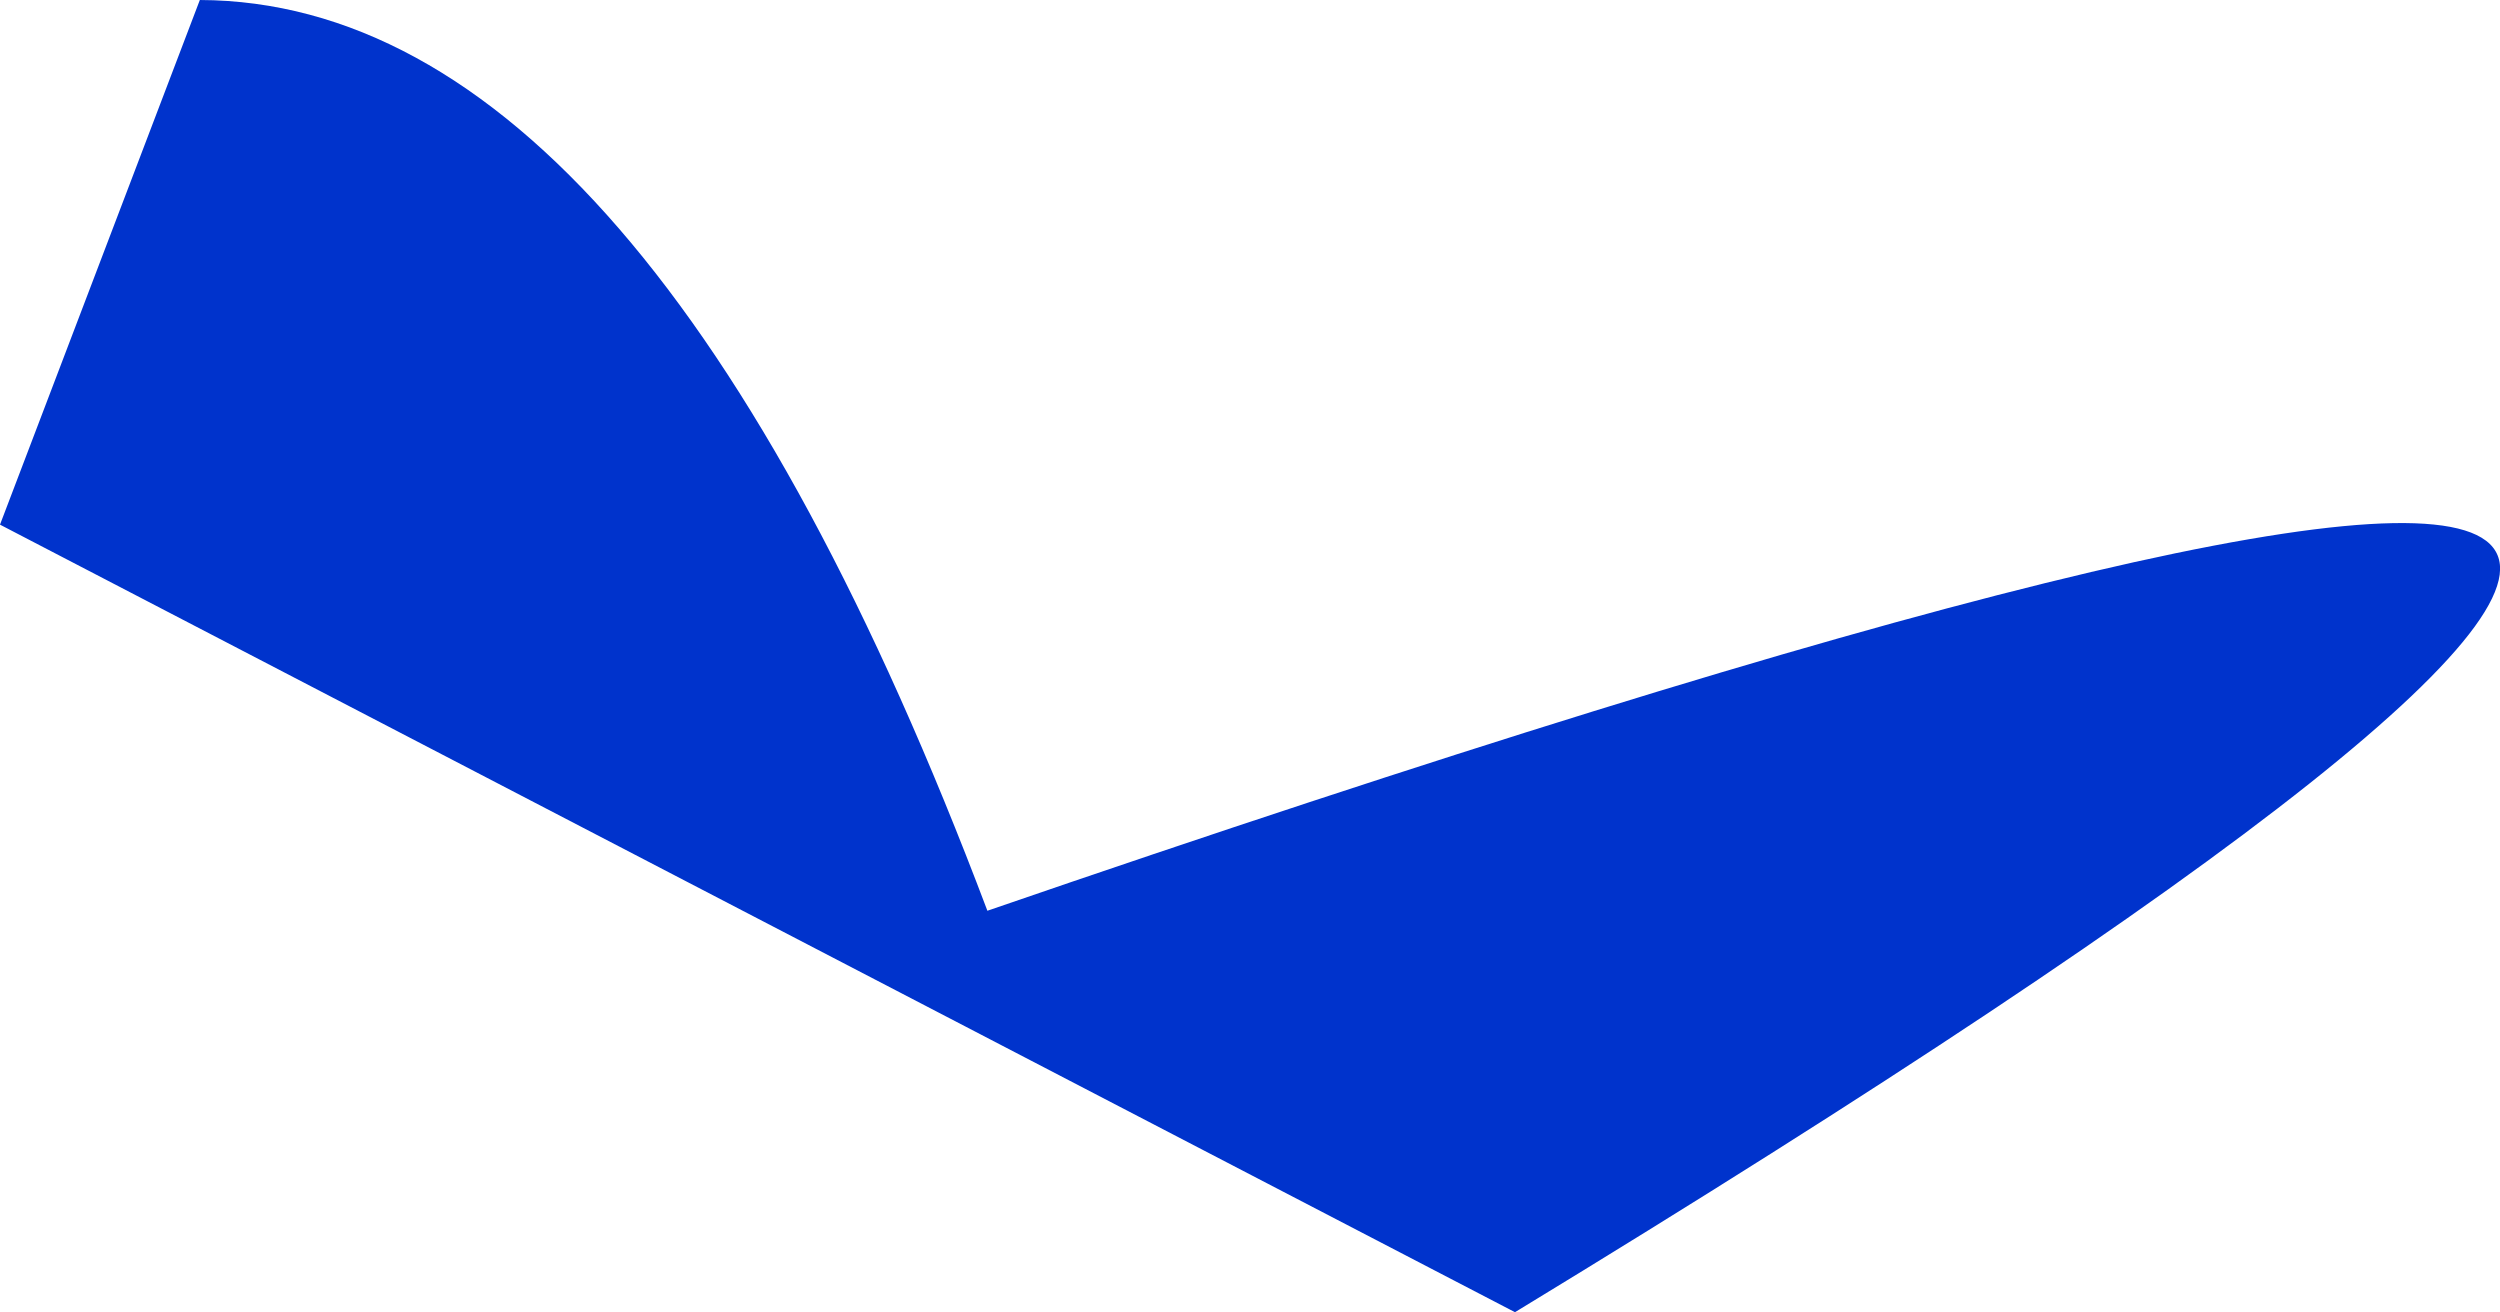 <?xml version="1.0" encoding="UTF-8" standalone="no"?>
<svg xmlns:xlink="http://www.w3.org/1999/xlink" height="111.3px" width="212.05px" xmlns="http://www.w3.org/2000/svg">
  <g transform="matrix(1.0, 0.0, 0.0, 1.0, 107.6, 102.0)">
    <path d="M-90.65 -102.0 Q-52.95 -101.85 -23.85 -24.75 208.0 -104.55 20.9 9.3 L-107.6 -57.5 -90.65 -102.0" fill="#0033cc" fill-rule="evenodd" stroke="none"/>
  </g>
</svg>
